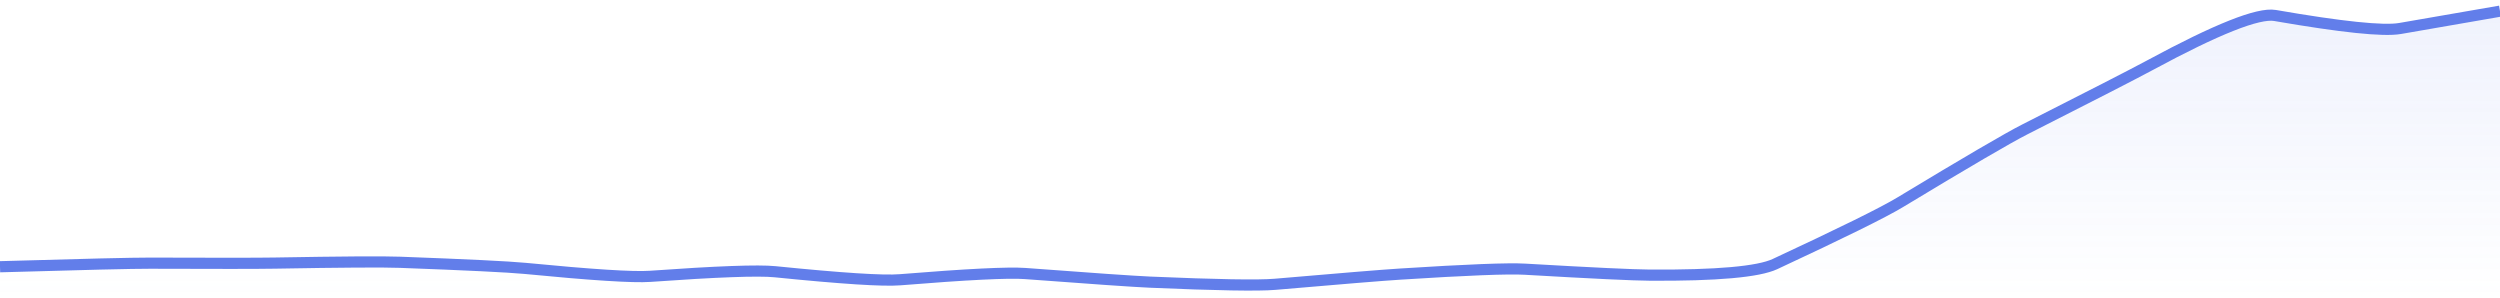 <svg xmlns="http://www.w3.org/2000/svg" viewBox="0 0 336 40" width="336" height="40">
  <defs>
    <linearGradient id="gradient" x1="0" y1="0" x2="0" y2="1">
      <stop offset="0%" stop-color="#627EEA" stop-opacity="0.1" />
      <stop offset="100%" stop-color="#627EEA" stop-opacity="0" />
    </linearGradient>
  </defs>
  <path d="M 0,35.85 Q 16.8,35.36 20.16,35.37 Q 33.6,35.42 36.96,35.36 Q 50.4,35.12 53.76,35.25 Q 67.2,35.75 70.56,36.07 Q 84,37.38 87.36,37.14 Q 100.8,36.18 104.16,36.52 Q 117.6,37.88 120.96,37.6 Q 134.4,36.51 137.76,36.76 Q 151.2,37.77 154.56,37.92 Q 168,38.5 171.36,38.21 Q 184.8,37.05 188.16,36.84 Q 201.6,35.98 204.96,36.18 Q 218.4,36.96 221.76,36.98 Q 235.2,37.06 238.56,35.49 Q 252,29.23 255.36,27.2 Q 268.8,19.08 272.16,17.38 Q 285.6,10.57 288.96,8.76 Q 302.4,1.5 305.76,2.08 Q 319.2,4.41 322.56,3.83 T 336,1.5 L 336,40 L 0,40 Z" fill="url(#gradient)" />
  <path d="M 0,35.85 Q 16.8,35.36 20.16,35.37 Q 33.6,35.42 36.96,35.36 Q 50.4,35.12 53.76,35.25 Q 67.2,35.75 70.56,36.07 Q 84,37.38 87.36,37.14 Q 100.8,36.18 104.16,36.52 Q 117.6,37.88 120.96,37.6 Q 134.4,36.51 137.76,36.76 Q 151.2,37.77 154.56,37.92 Q 168,38.5 171.36,38.21 Q 184.8,37.05 188.16,36.84 Q 201.6,35.98 204.96,36.18 Q 218.4,36.96 221.76,36.98 Q 235.2,37.06 238.56,35.49 Q 252,29.23 255.36,27.2 Q 268.8,19.08 272.16,17.38 Q 285.6,10.57 288.96,8.76 Q 302.4,1.5 305.76,2.08 Q 319.2,4.41 322.56,3.83 T 336,1.5" fill="none" stroke="#627EEA" stroke-width="1.5" />
</svg>